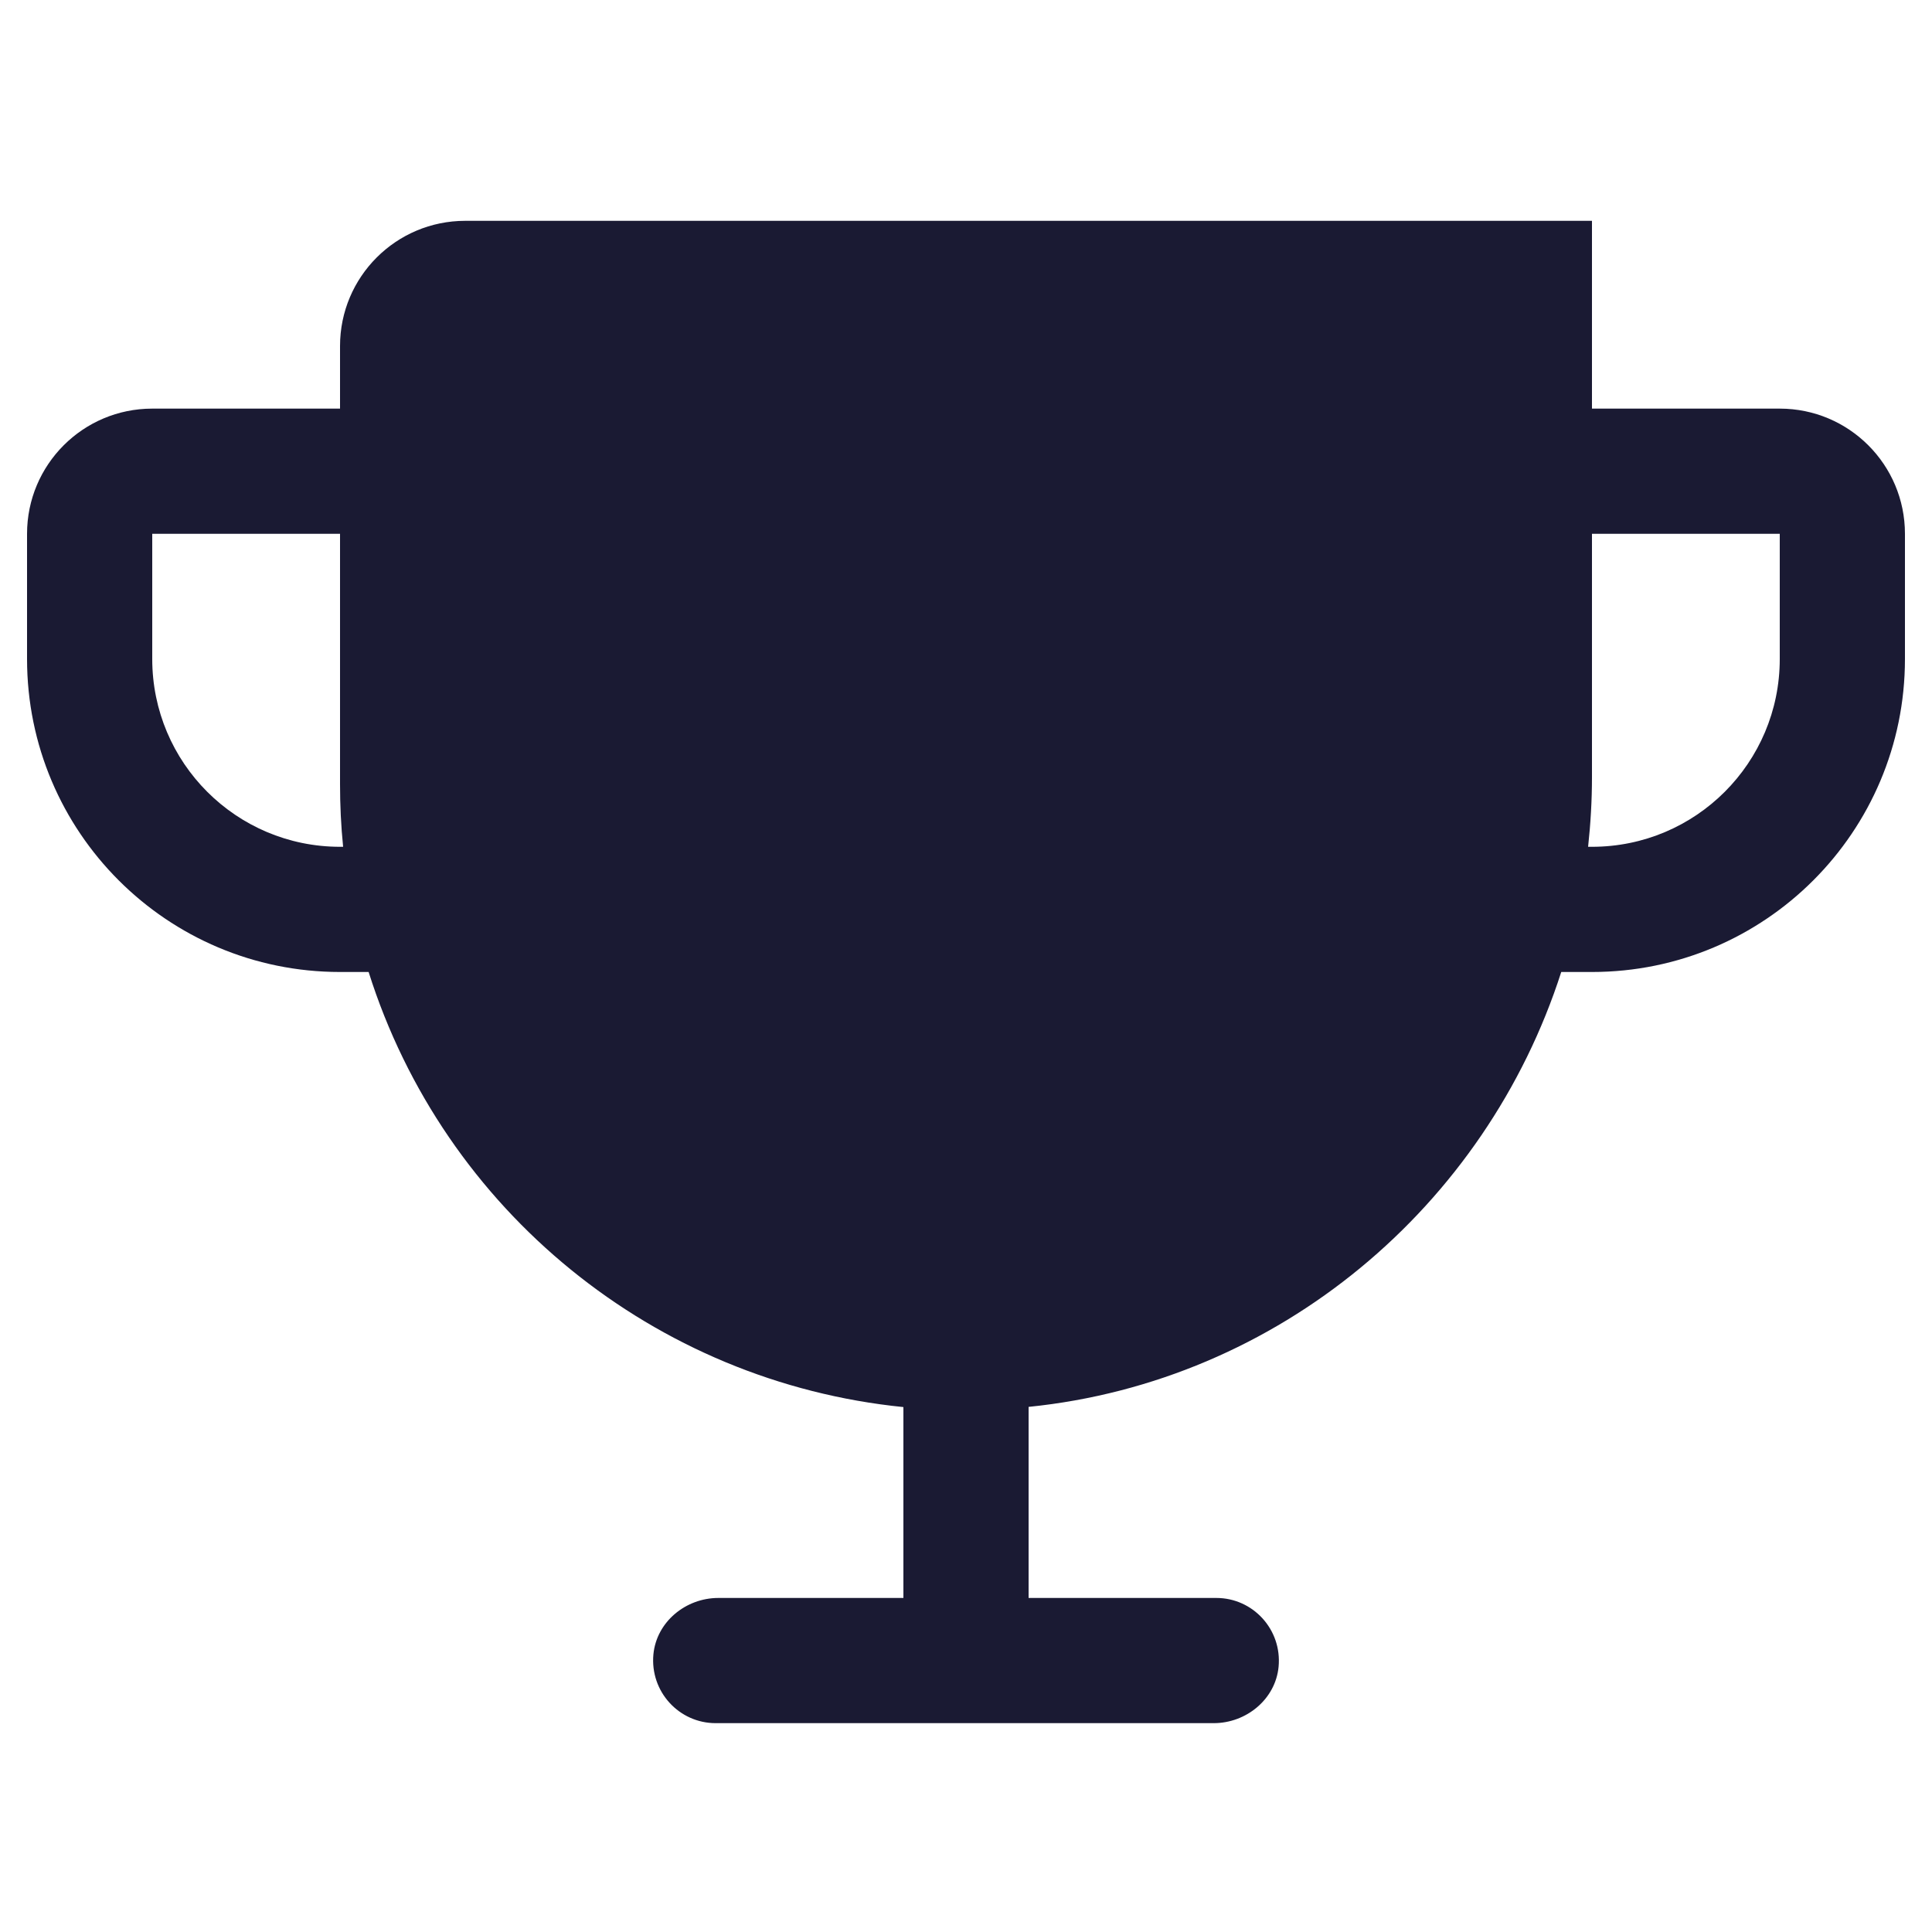 <?xml version="1.0" encoding="UTF-8"?>
<svg xmlns="http://www.w3.org/2000/svg" id="Layer_1" data-name="Layer 1" viewBox="0 0 100 100">
  <defs>
    <style>
      .cls-1 {
        fill: #1a1a33;
        stroke-width: 0px;
      }
    </style>
  </defs>
  <path class="cls-1" d="m92.12,21.15h-9.72v-9.72H24.08c-3.58,0-6.48,2.9-6.48,6.48v3.24H7.88c-3.58,0-6.48,2.9-6.48,6.48v6.48c0,8.95,7.25,16.2,16.2,16.2h1.48c3.9,12.36,14.79,21.22,27.68,22.52v9.88h-9.58c-1.69,0-3.2,1.24-3.36,2.92-.18,1.93,1.33,3.56,3.22,3.56h25.78c1.69,0,3.2-1.24,3.36-2.92.18-1.93-1.33-3.56-3.22-3.56h-9.72v-9.89c12.94-1.31,23.67-10.38,27.57-22.51h1.59c8.95,0,16.2-7.25,16.2-16.2v-6.48c0-3.58-2.9-6.48-6.48-6.48ZM17.6,43.83c-5.37,0-9.72-4.35-9.72-9.72v-6.48h9.72v12.96c0,1.08.05,2.16.16,3.24h-.16Zm74.52-9.72c0,5.37-4.35,9.72-9.72,9.72h-.2c.13-1.2.2-2.4.2-3.6v-12.6h9.72v6.48Z"></path>
</svg>
